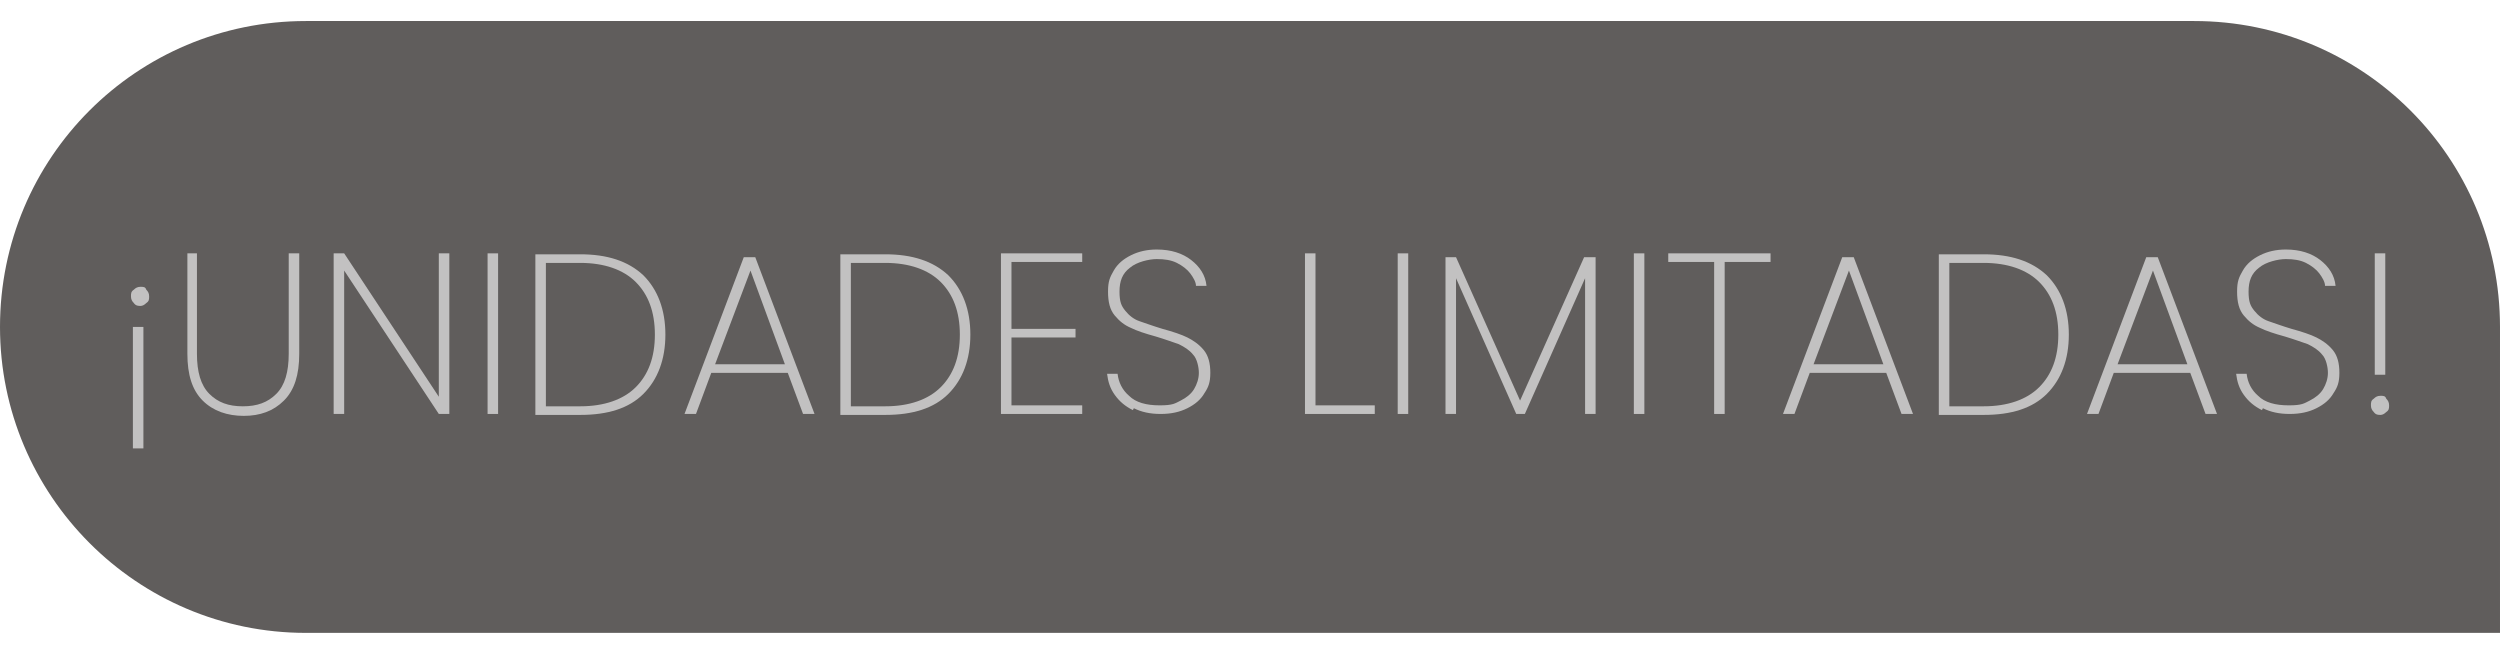<?xml version="1.0" encoding="UTF-8"?>
<svg xmlns="http://www.w3.org/2000/svg" version="1.1" viewBox="0 0 261.5 67.9">
  <defs>
    <style>
      .cls-1 {
        fill: #c2c1c1;
      }

      .cls-2 {
        fill: #605d5c;
      }
    </style>
  </defs>
  <!-- Generator: Adobe Illustrator 28.6.0, SVG Export Plug-In . SVG Version: 1.2.0 Build 709)  -->
  <g>
    <g id="Capa_1">
      <path class="cls-2" d="M32,2.2h197.5c17.7,0,32,14.3,32,32v32H32C14.3,66.2,0,51.8,0,34.2H0C0,16.5,14.3,2.2,32,2.2Z"/>
      <g>
        <path class="cls-1" d="M15.3,30.3c.2.2.3.4.3.7s0,.5-.3.7c-.2.2-.4.3-.6.3s-.5,0-.7-.3c-.2-.2-.3-.4-.3-.7s0-.5.3-.7c.2-.2.4-.3.7-.3s.5,0,.6.3ZM14.1,34.2h.9v12.7c.1,0-1.1,0-1.1,0v-12.7Z"/>
        <path class="cls-1" d="M20.6,26.5v10.5c0,1.9.4,3.3,1.3,4.2.9.9,2,1.3,3.5,1.3s2.6-.4,3.5-1.3,1.3-2.3,1.3-4.2v-10.5h1.1v10.5c0,2.2-.5,3.8-1.6,4.9-1.1,1.1-2.5,1.6-4.2,1.6s-3.2-.5-4.3-1.6-1.6-2.7-1.6-4.9v-10.5h1.1Z"/>
        <path class="cls-1" d="M47,43.3h-1.1l-9.9-15v15h-1.1v-16.8h1.1l9.9,15v-15h1.1v16.8Z"/>
        <path class="cls-1" d="M52.1,26.5v16.8h-1.1v-16.8h1.1Z"/>
        <path class="cls-1" d="M67.3,28.8c1.5,1.5,2.3,3.6,2.3,6.2s-.8,4.7-2.3,6.2c-1.5,1.5-3.7,2.2-6.6,2.2h-4.7v-16.8h4.7c2.8,0,5,.7,6.6,2.2ZM66.5,40.5c1.3-1.3,2-3.1,2-5.5s-.7-4.2-2-5.5c-1.3-1.3-3.3-2-5.8-2h-3.6v15h3.6c2.5,0,4.5-.7,5.8-2Z"/>
        <path class="cls-1" d="M82.4,39h-8l-1.6,4.3h-1.2l6.2-16.4h1.2l6.2,16.4h-1.2l-1.6-4.3ZM82.1,38.1l-3.6-9.8-3.7,9.8h7.3Z"/>
        <path class="cls-1" d="M99.2,28.8c1.5,1.5,2.3,3.6,2.3,6.2s-.8,4.7-2.3,6.2c-1.5,1.5-3.7,2.2-6.6,2.2h-4.7v-16.8h4.7c2.8,0,5,.7,6.6,2.2ZM98.4,40.5c1.3-1.3,2-3.1,2-5.5s-.7-4.2-2-5.5c-1.3-1.3-3.3-2-5.8-2h-3.6v15h3.6c2.5,0,4.5-.7,5.8-2Z"/>
        <path class="cls-1" d="M105.8,27.4v7h6.7v.9h-6.7v7.1h7.4v.9h-8.5v-16.8h8.5v.9h-7.4Z"/>
        <path class="cls-1" d="M118.5,42.9c-.8-.4-1.4-.9-1.9-1.6s-.7-1.4-.8-2.2h1.1c.1.9.5,1.7,1.2,2.3.7.7,1.8,1,3.2,1s1.6-.2,2.2-.5c.6-.3,1.1-.7,1.4-1.2.3-.5.5-1.1.5-1.7s-.2-1.5-.6-1.9c-.4-.5-.9-.8-1.5-1.1-.6-.2-1.4-.5-2.4-.8-1.1-.3-2-.6-2.6-.9-.7-.3-1.2-.7-1.7-1.3s-.7-1.4-.7-2.5.2-1.5.6-2.2c.4-.7,1-1.2,1.8-1.6.8-.4,1.7-.6,2.7-.6,1.5,0,2.7.4,3.6,1.1.9.7,1.5,1.6,1.6,2.7h-1.1c0-.4-.3-.9-.6-1.3-.3-.4-.8-.8-1.4-1.1s-1.3-.4-2.1-.4-2.1.3-2.8.9c-.8.6-1.1,1.4-1.1,2.5s.2,1.5.6,2c.4.5.9.9,1.5,1.1.6.2,1.4.5,2.4.8,1.1.3,2,.6,2.6.9.6.3,1.2.7,1.7,1.3.5.6.7,1.4.7,2.4s-.2,1.5-.6,2.1c-.4.7-1,1.2-1.8,1.6-.8.4-1.7.6-2.8.6s-2-.2-2.8-.6Z"/>
        <path class="cls-1" d="M137.6,42.4h6.2v.9h-7.3v-16.8h1.1v15.9Z"/>
        <path class="cls-1" d="M147.3,26.5v16.8h-1.1v-16.8h1.1Z"/>
        <path class="cls-1" d="M166.9,26.9v16.4h-1.1v-14.2l-6.3,14.2h-.9l-6.3-14.2v14.2h-1.1v-16.4h1.1l6.7,15,6.7-15h1.1Z"/>
        <path class="cls-1" d="M172,26.5v16.8h-1.1v-16.8h1.1Z"/>
        <path class="cls-1" d="M185.2,26.5v.9h-4.8v15.9h-1.1v-15.9h-4.8v-.9h10.7Z"/>
        <path class="cls-1" d="M197.3,39h-8l-1.6,4.3h-1.2l6.2-16.4h1.2l6.2,16.4h-1.2l-1.6-4.3ZM197,38.1l-3.6-9.8-3.7,9.8h7.3Z"/>
        <path class="cls-1" d="M214.1,28.8c1.5,1.5,2.3,3.6,2.3,6.2s-.8,4.7-2.3,6.2-3.7,2.2-6.6,2.2h-4.7v-16.8h4.7c2.8,0,5,.7,6.6,2.2ZM213.3,40.5c1.3-1.3,2-3.1,2-5.5s-.7-4.2-2-5.5c-1.3-1.3-3.3-2-5.8-2h-3.6v15h3.6c2.5,0,4.5-.7,5.8-2Z"/>
        <path class="cls-1" d="M229.1,39h-8l-1.6,4.3h-1.2l6.2-16.4h1.2l6.2,16.4h-1.2l-1.6-4.3ZM228.8,38.1l-3.6-9.8-3.7,9.8h7.3Z"/>
        <path class="cls-1" d="M236.6,42.9c-.8-.4-1.4-.9-1.9-1.6s-.7-1.4-.8-2.2h1.1c.1.9.5,1.7,1.2,2.3.7.7,1.8,1,3.2,1s1.6-.2,2.2-.5c.6-.3,1.1-.7,1.4-1.2.3-.5.5-1.1.5-1.7s-.2-1.5-.6-1.9c-.4-.5-.9-.8-1.5-1.1-.6-.2-1.4-.5-2.4-.8-1.1-.3-2-.6-2.6-.9-.7-.3-1.2-.7-1.7-1.3s-.7-1.4-.7-2.5.2-1.5.6-2.2c.4-.7,1-1.2,1.8-1.6.8-.4,1.7-.6,2.7-.6,1.5,0,2.7.4,3.6,1.1.9.7,1.5,1.6,1.6,2.7h-1.1c0-.4-.3-.9-.6-1.3s-.8-.8-1.4-1.1-1.3-.4-2.1-.4-2.1.3-2.8.9c-.8.6-1.1,1.4-1.1,2.5s.2,1.5.6,2c.4.5.9.9,1.5,1.1.6.2,1.4.5,2.4.8,1.1.3,2,.6,2.6.9.6.3,1.2.7,1.7,1.3.5.6.7,1.4.7,2.4s-.2,1.5-.6,2.1c-.4.7-1,1.2-1.8,1.6-.8.4-1.7.6-2.8.6s-2-.2-2.8-.6Z"/>
        <path class="cls-1" d="M248.3,43.1c-.2-.2-.3-.4-.3-.7s0-.5.3-.7c.2-.2.4-.3.7-.3s.5,0,.6.3c.2.2.3.4.3.7s0,.5-.3.7c-.2.2-.4.3-.6.3s-.5,0-.7-.3ZM249.5,26.5v12.7h-1.1v-12.7c-.1,0,1.1,0,1.1,0Z"/>
      </g>
    </g>
  </g>
</svg>